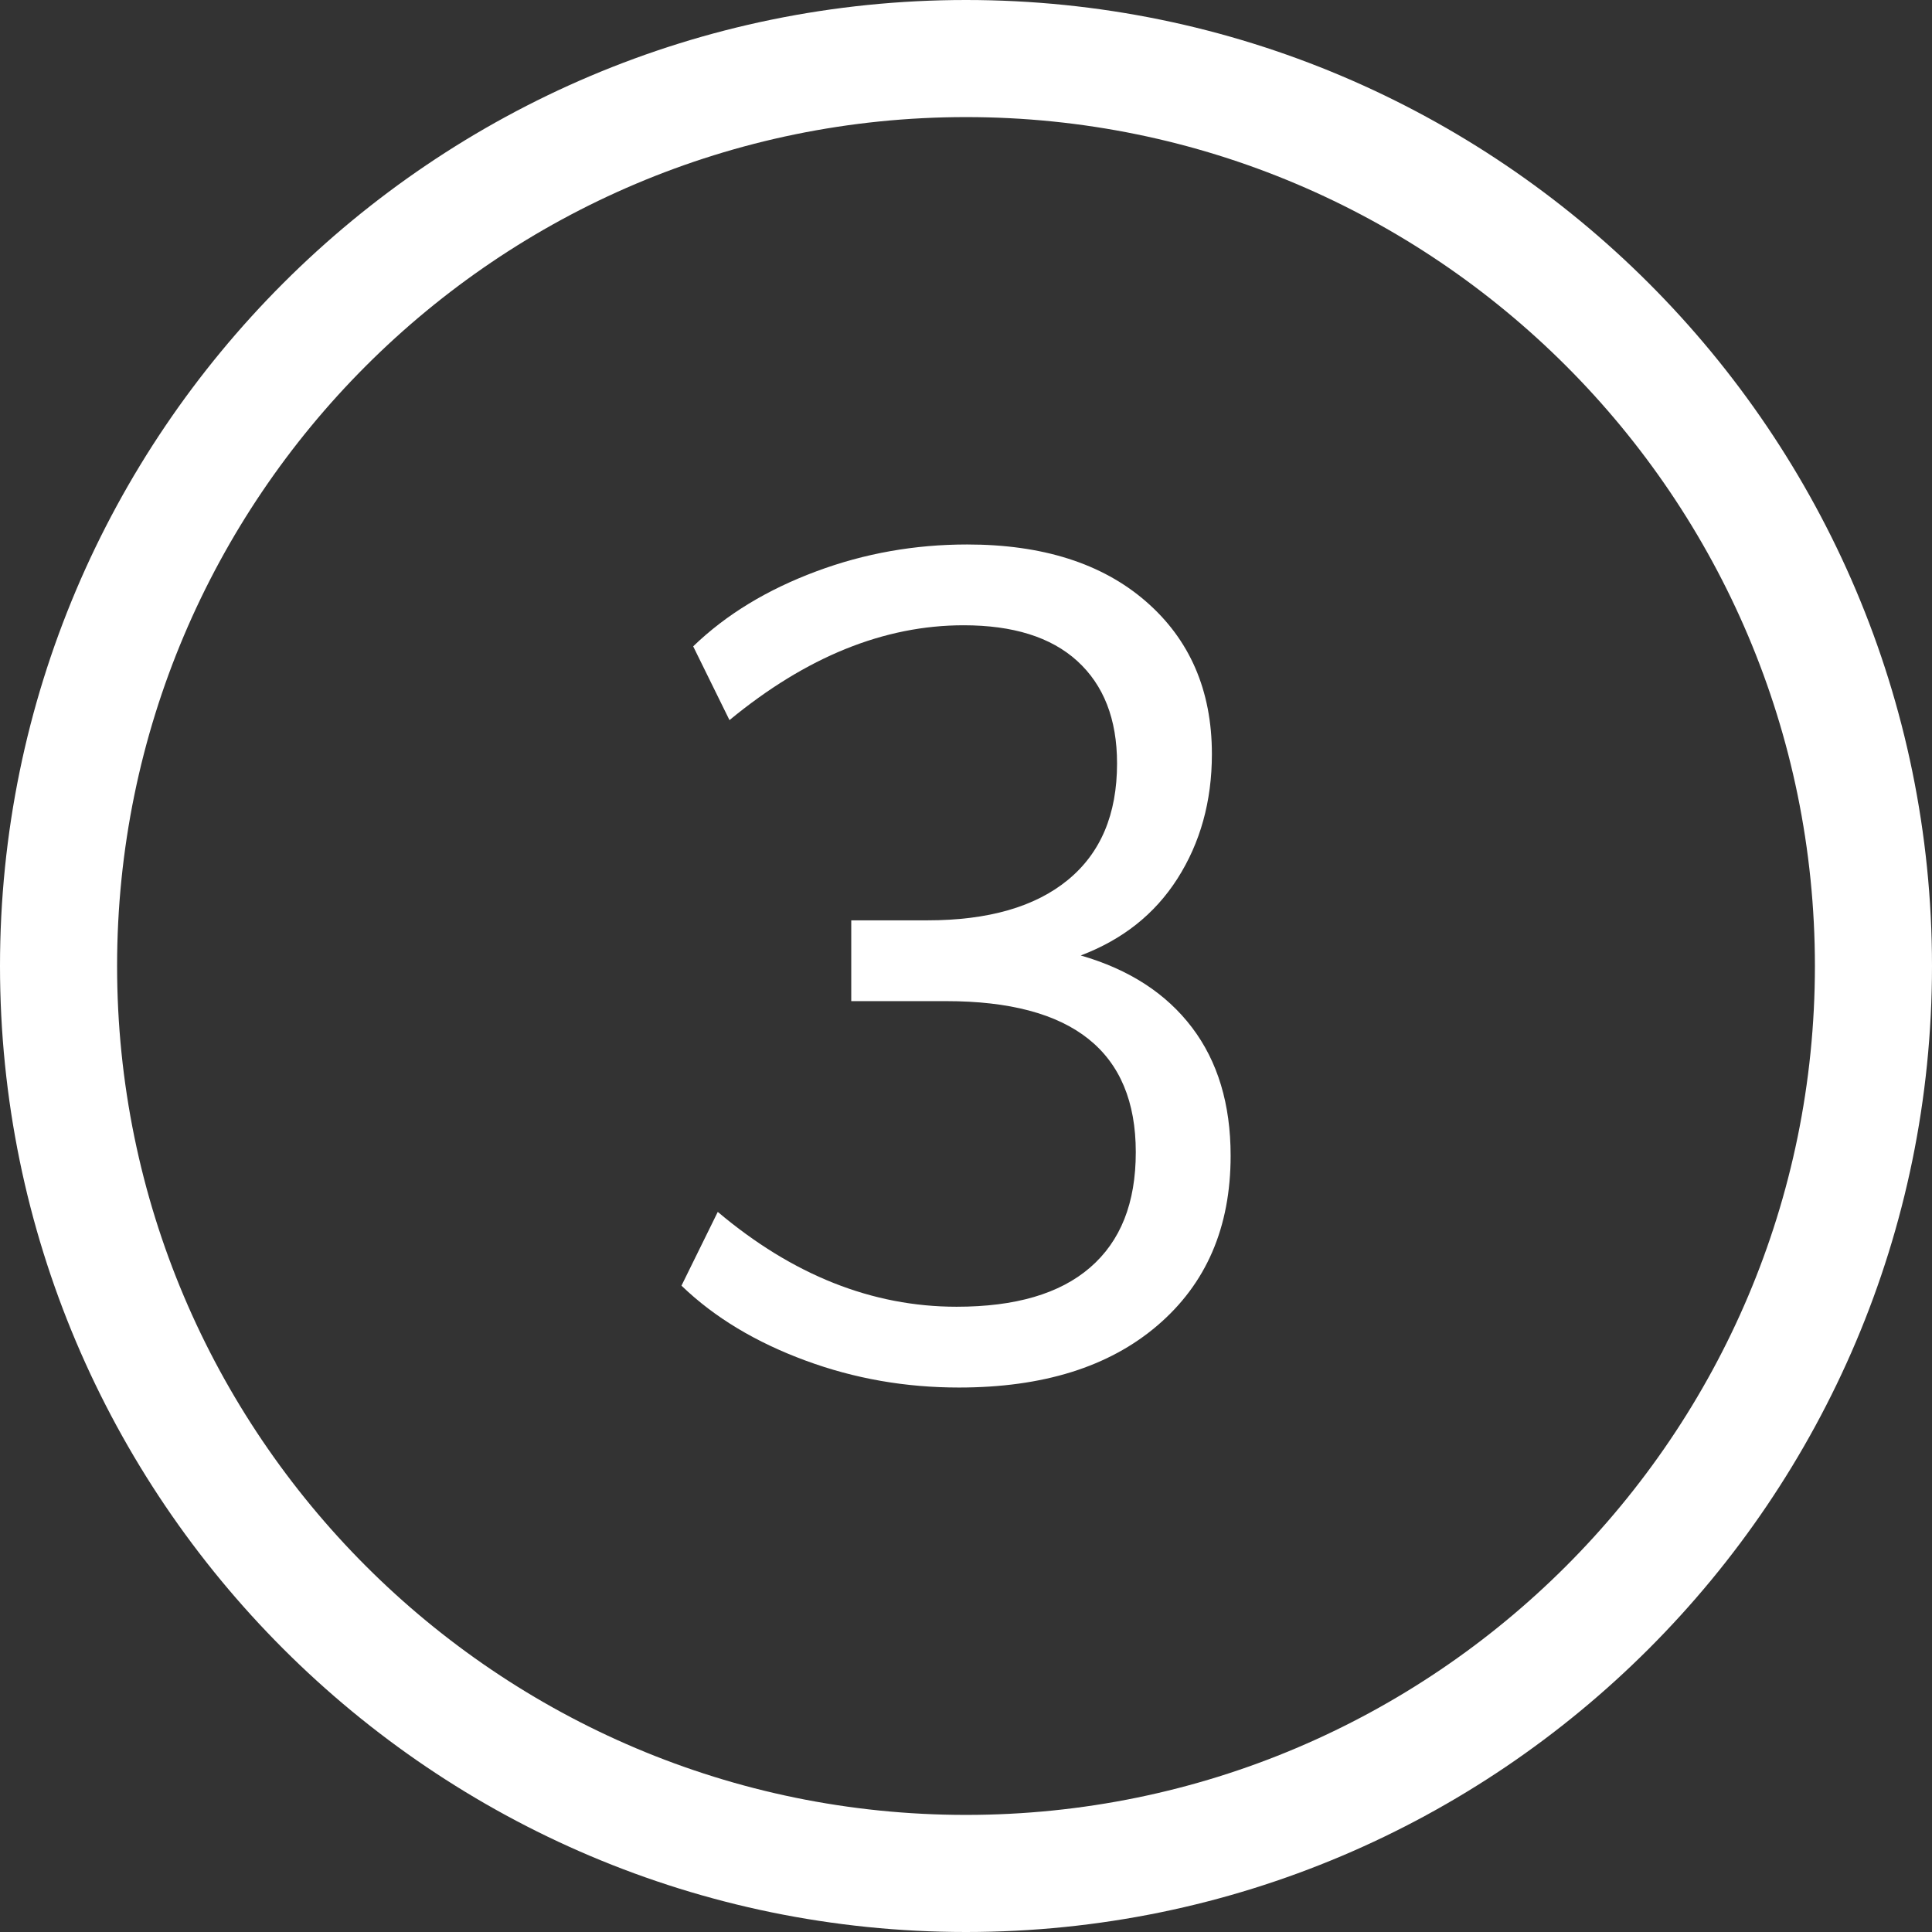 <?xml version="1.0" encoding="UTF-8"?><svg id="a" xmlns="http://www.w3.org/2000/svg" viewBox="0 0 33 33"><rect x="0" y="0" width="33" height="33" fill="#333333" stroke="none"/><defs><style>.c{fill:#fff;}.d{isolation:isolate;}</style></defs><path class="c" d="M16.5,0C7.4,0,0,7.4,0,16.5s7.4,16.5,16.5,16.5,16.5-7.4,16.5-16.5S25.6,0,16.5,0Zm0,31c-8,0-14.5-6.5-14.5-14.5S8.5,2,16.5,2s14.5,6.5,14.5,14.5-6.5,14.5-14.5,14.5Z"/><g id="b" class="d"><g class="d"><path class="c" d="M20.36,17.55c.44,.58,.66,1.31,.66,2.19,0,1.23-.42,2.19-1.25,2.9-.83,.71-1.96,1.06-3.39,1.06-.91,0-1.78-.15-2.62-.46-.84-.31-1.55-.73-2.12-1.28l.62-1.26c1.28,1.08,2.64,1.62,4.08,1.62,1,0,1.76-.22,2.28-.67,.52-.45,.78-1.1,.78-1.97,0-1.72-1.08-2.58-3.24-2.58h-1.62v-1.38h1.3c1.04,0,1.84-.23,2.4-.69,.56-.46,.84-1.12,.84-1.99,0-.76-.23-1.34-.68-1.75-.45-.41-1.1-.61-1.94-.61-1.36,0-2.69,.54-4,1.62l-.62-1.26c.57-.55,1.27-.97,2.1-1.28s1.69-.46,2.58-.46c1.28,0,2.3,.32,3.05,.97,.75,.65,1.13,1.52,1.13,2.61,0,.81-.2,1.52-.59,2.13-.39,.61-.94,1.04-1.65,1.31,.83,.24,1.46,.65,1.9,1.23Z"/></g></g></svg>